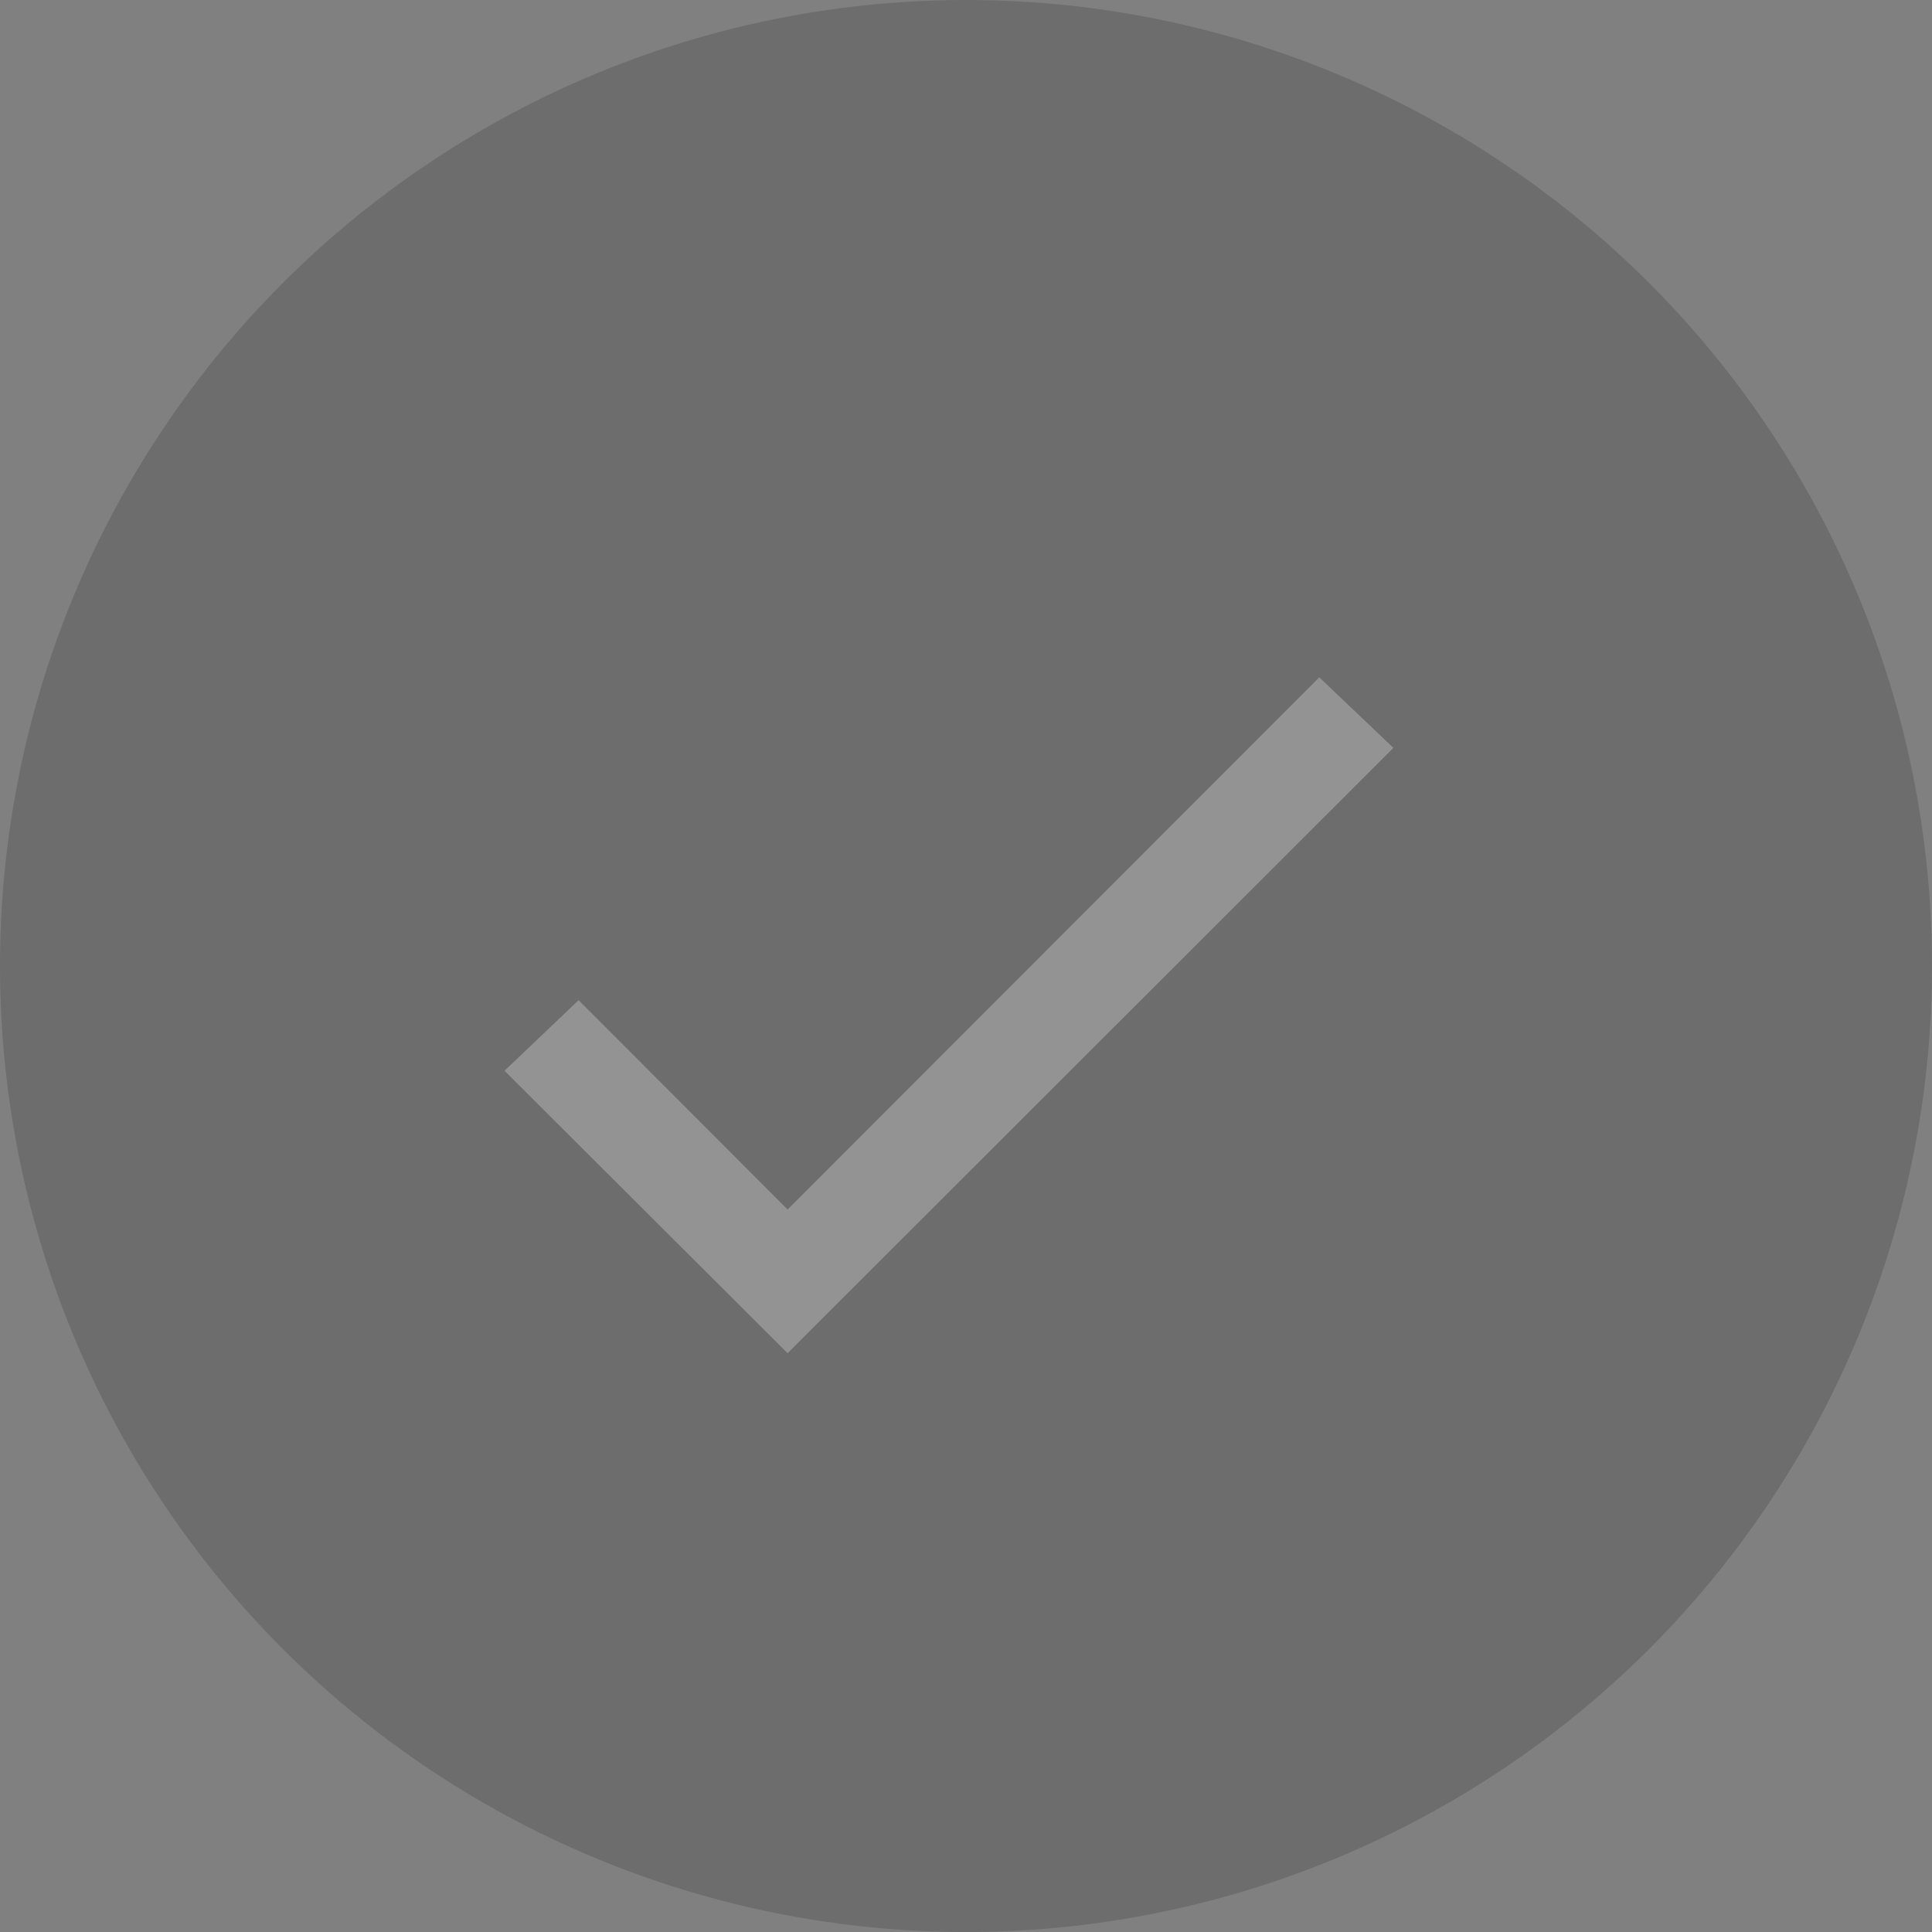 <svg xmlns="http://www.w3.org/2000/svg" width="36" height="36" viewBox="0 0 36 36">
  <rect x="0" y="0" width="36" height="36" fill="#808080" stroke="none"/>
  <g id="Group_345" data-name="Group 345" transform="translate(-291 -12900)" opacity="0.152">
    <circle id="Ellipse_156" data-name="Ellipse 156" cx="18" cy="18" r="18" transform="translate(291 12900)"/>
    <g id="Icon_1_" transform="translate(236.401 12802.621)">
      <g id="Group_344" data-name="Group 344" transform="translate(64 110)">
        <g id="Group_343" data-name="Group 343" transform="translate(0 0)">
          <path id="Path_122" data-name="Path 122" d="M69.275,119.916l-3.895-3.9L64,117.331l5.275,5.263,11.288-11.279L79.182,110Z" transform="translate(-64 -110)" fill="#fff"/>
        </g>
      </g>
    </g>
  </g>
</svg>

